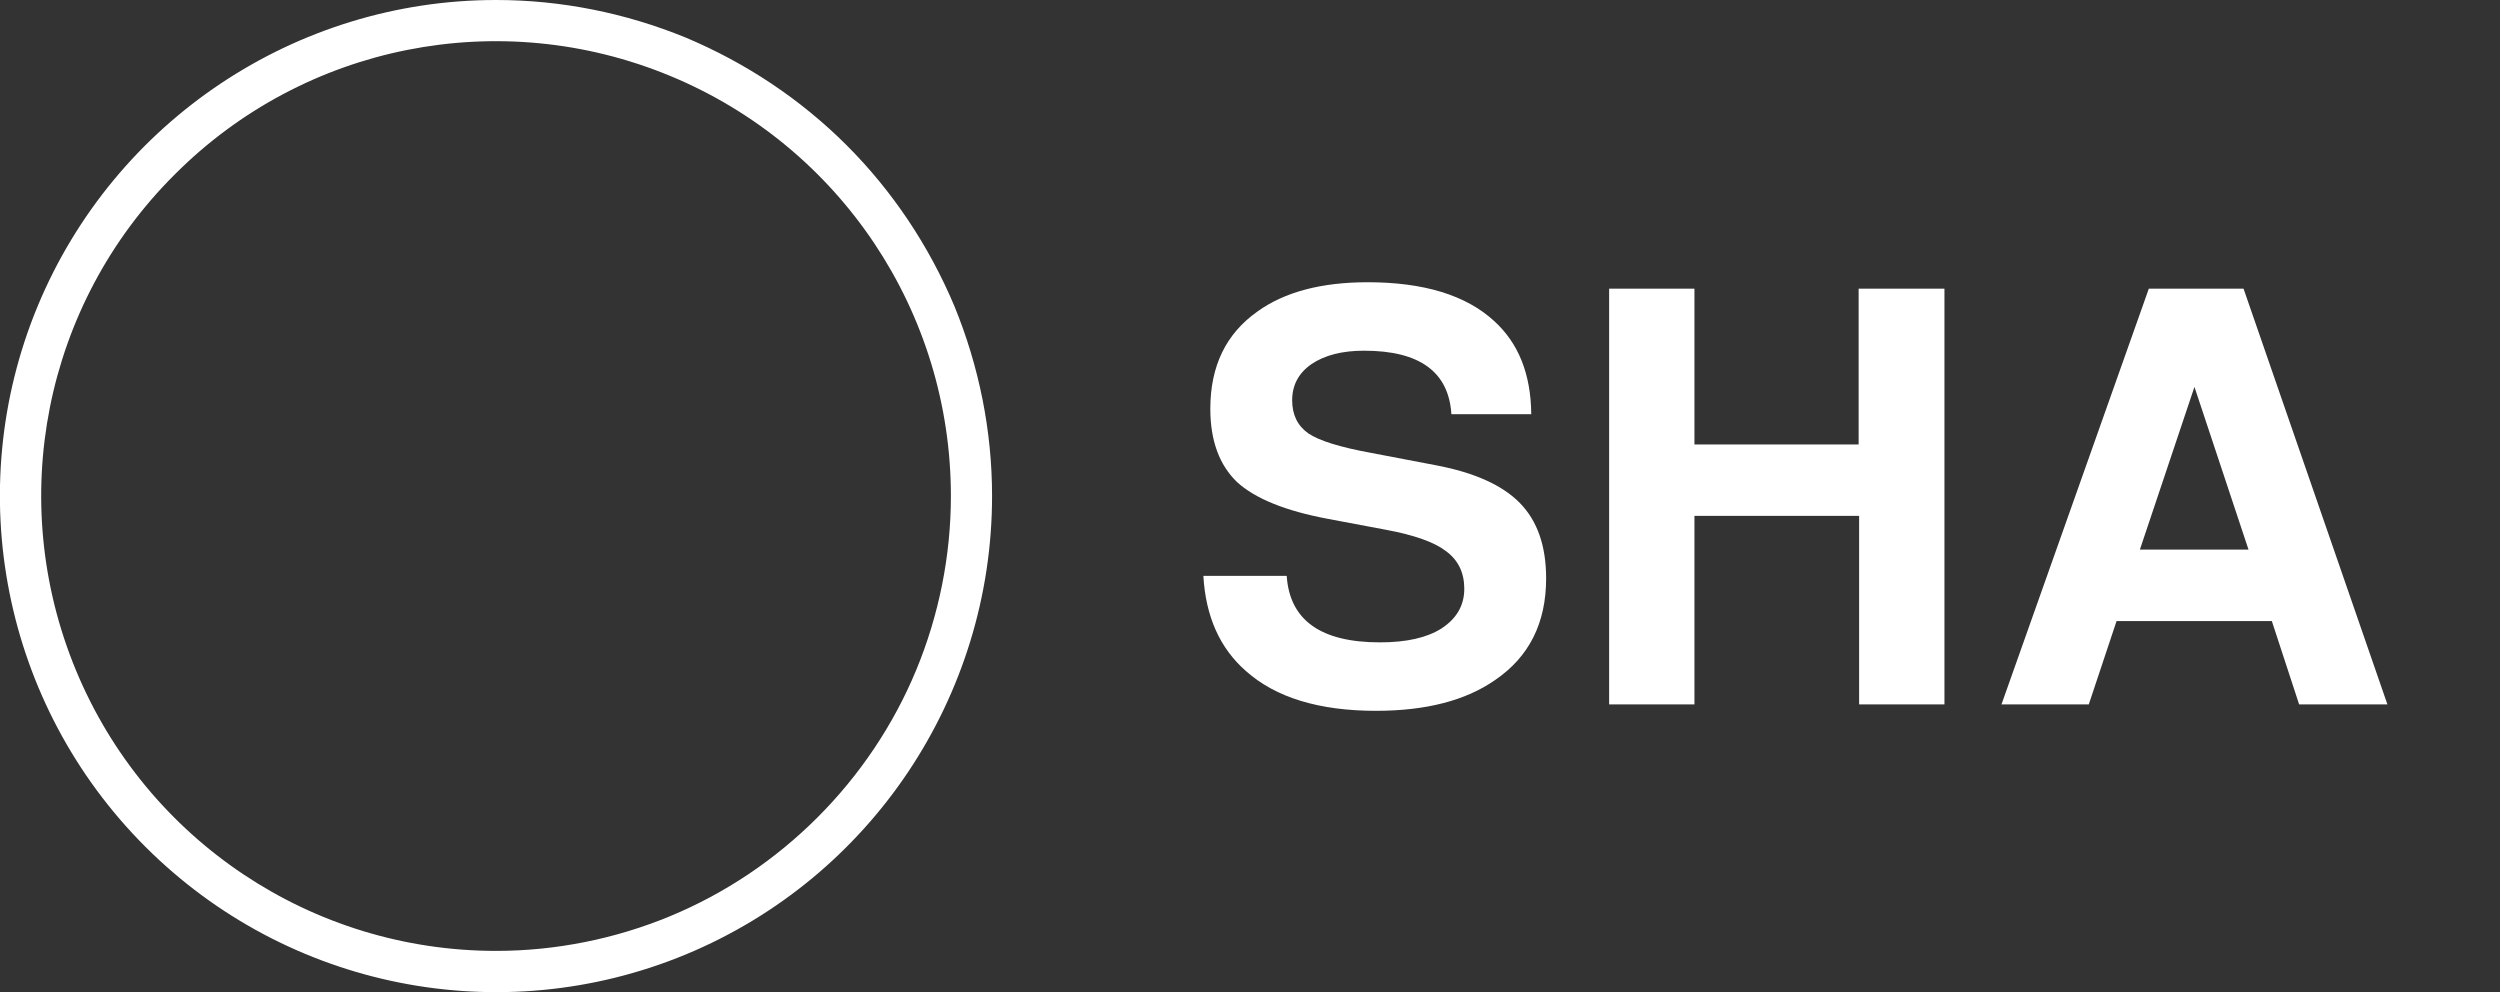 <svg version="1.2" xmlns="http://www.w3.org/2000/svg" viewBox="0 0 504 200" width="504" height="200">
	<rect x="0" y="0" width="504" height="200" fill="#333333" stroke="none"/>
	<title>Swift_dark-svg</title>
	<style>
		.s0 { fill: #ffffff } 
	</style>
	<path id="SHA" class="s0" aria-label="SHA"  d="m308.7 83.5h-16.1q-0.8-12.8-17.6-12.8-6.6 0-10.6 2.7-3.9 2.7-3.9 7.3 0 4.4 3.3 6.7 3.3 2.2 12.6 3.9l13.1 2.5q11.6 2.2 16.9 7.6 5.3 5.4 5.3 15.2 0 13.5-10.3 20.5-8.9 6.2-24 6.2-17.2 0-26.2-8-7.9-6.9-8.6-19.2h16.8q0.9 13.4 18.8 13.4 8 0 12.4-2.8 4.6-3 4.6-8 0-4.9-3.7-7.6-3.5-2.7-12.1-4.3l-11.7-2.2q-12.8-2.4-18.3-7.4-5.4-5.2-5.4-14.8 0-12.9 9.5-19.6 8.2-5.9 22.2-5.9 17 0 25.5 7.8 7.4 6.7 7.5 18.8zm66.1 58.5v-38h-33.2v38h-17.2v-83.8h17.2v31.4h33.1v-31.4h17.3v83.8zm88.7 0l-5.5-16.8h-31.3l-5.6 16.8h-17.6l29.7-83.8h19.1l29 83.8zm-32.1-31.2h21.9l-10.9-32.8z"/>
	<g id="logomark">
		<path id="Layer" fill-rule="evenodd" class="s0" d="m138.3 7.6c12.1 5.1 23.1 12.4 32.4 21.7 9.3 9.3 16.6 20.3 21.7 32.4 5 12.2 7.6 25.2 7.6 38.3 0 40.4-24.4 76.9-61.7 92.4-37.4 15.5-80.4 6.9-109-21.7-28.6-28.6-37.2-71.6-21.7-109 15.5-37.3 52-61.7 92.4-61.7 13.1 0 26.1 2.6 38.3 7.6zm-3.2 177.1c11.1-4.6 21.2-11.4 29.7-19.9 8.5-8.5 15.3-18.6 19.9-29.7 4.6-11.1 7-23.1 7-35.1 0-37.1-22.3-70.5-56.6-84.7-34.3-14.2-73.7-6.4-99.9 19.9-26.3 26.2-34.1 65.6-19.9 99.9 14.2 34.3 47.6 56.6 84.7 56.6 12 0 24-2.4 35.1-7z"/>
	</g>
</svg>